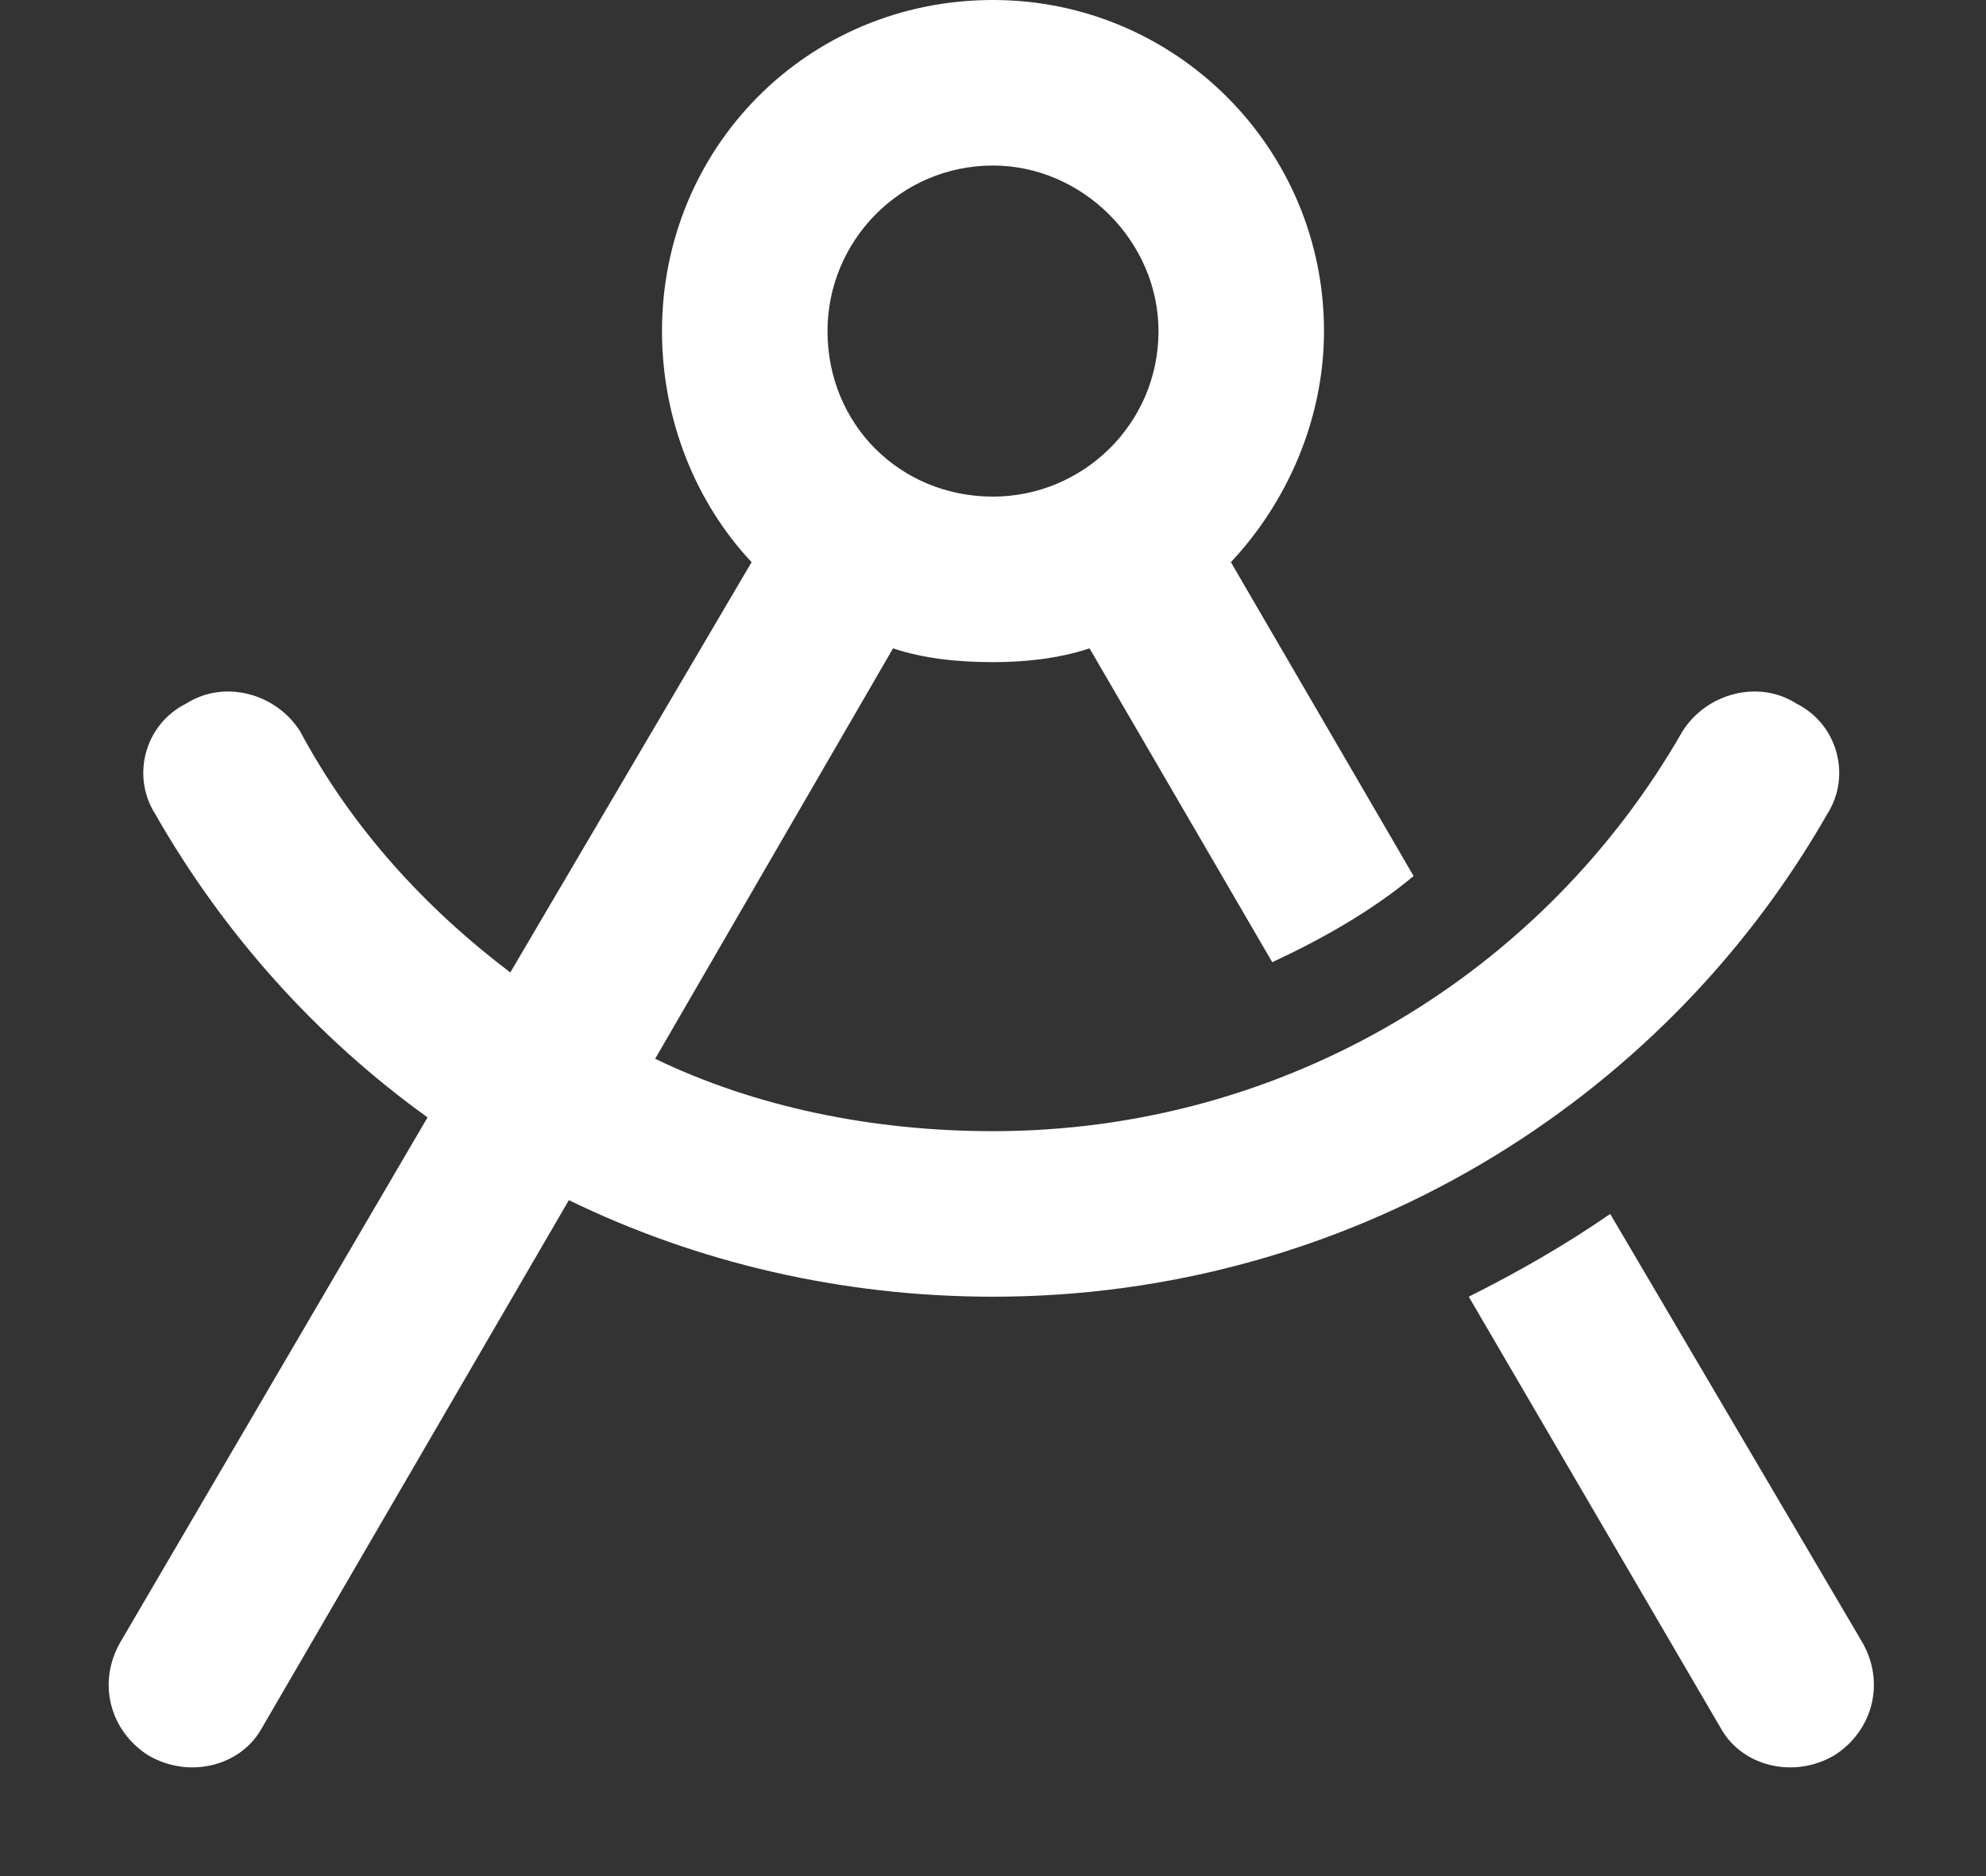 <svg width="18" height="17" viewBox="0 0 18 17" fill="none" xmlns="http://www.w3.org/2000/svg">
<rect x="0" y="0" width="18" height="17" fill="#333333" stroke="none"/>
<path d="M9.875 5.875C9.594 5.969 9.281 6 9 6C8.688 6 8.375 5.969 8.094 5.875L5.938 9.594C6.844 10.031 7.906 10.25 9 10.25C11.656 10.25 14 8.812 15.25 6.625C15.469 6.281 15.938 6.156 16.281 6.375C16.656 6.562 16.781 7.031 16.562 7.375C15.062 10 12.219 11.75 9 11.75C7.625 11.75 6.312 11.438 5.156 10.875L2.375 15.656C2.188 16 1.719 16.125 1.344 15.906C1 15.688 0.875 15.25 1.094 14.875L3.875 10.125C2.875 9.406 2.031 8.469 1.406 7.375C1.188 7.031 1.312 6.562 1.688 6.375C2.031 6.156 2.5 6.281 2.719 6.625C3.188 7.5 3.844 8.219 4.625 8.812L6.812 5.094C6.312 4.562 6 3.812 6 3C6 1.344 7.312 0 9 0C10.656 0 12 1.344 12 3C12 3.812 11.656 4.562 11.156 5.094L12.812 7.938C12.438 8.25 12 8.5 11.531 8.719L9.875 5.875ZM9 1.5C8.156 1.5 7.5 2.188 7.5 3C7.5 3.844 8.156 4.5 9 4.5C9.812 4.5 10.5 3.844 10.5 3C10.5 2.188 9.812 1.5 9 1.5ZM16.625 15.906C16.25 16.125 15.781 16 15.594 15.656L13.312 11.75C13.75 11.531 14.188 11.281 14.594 11L16.875 14.875C17.094 15.25 16.969 15.688 16.625 15.906Z" fill="white"/>
</svg>

